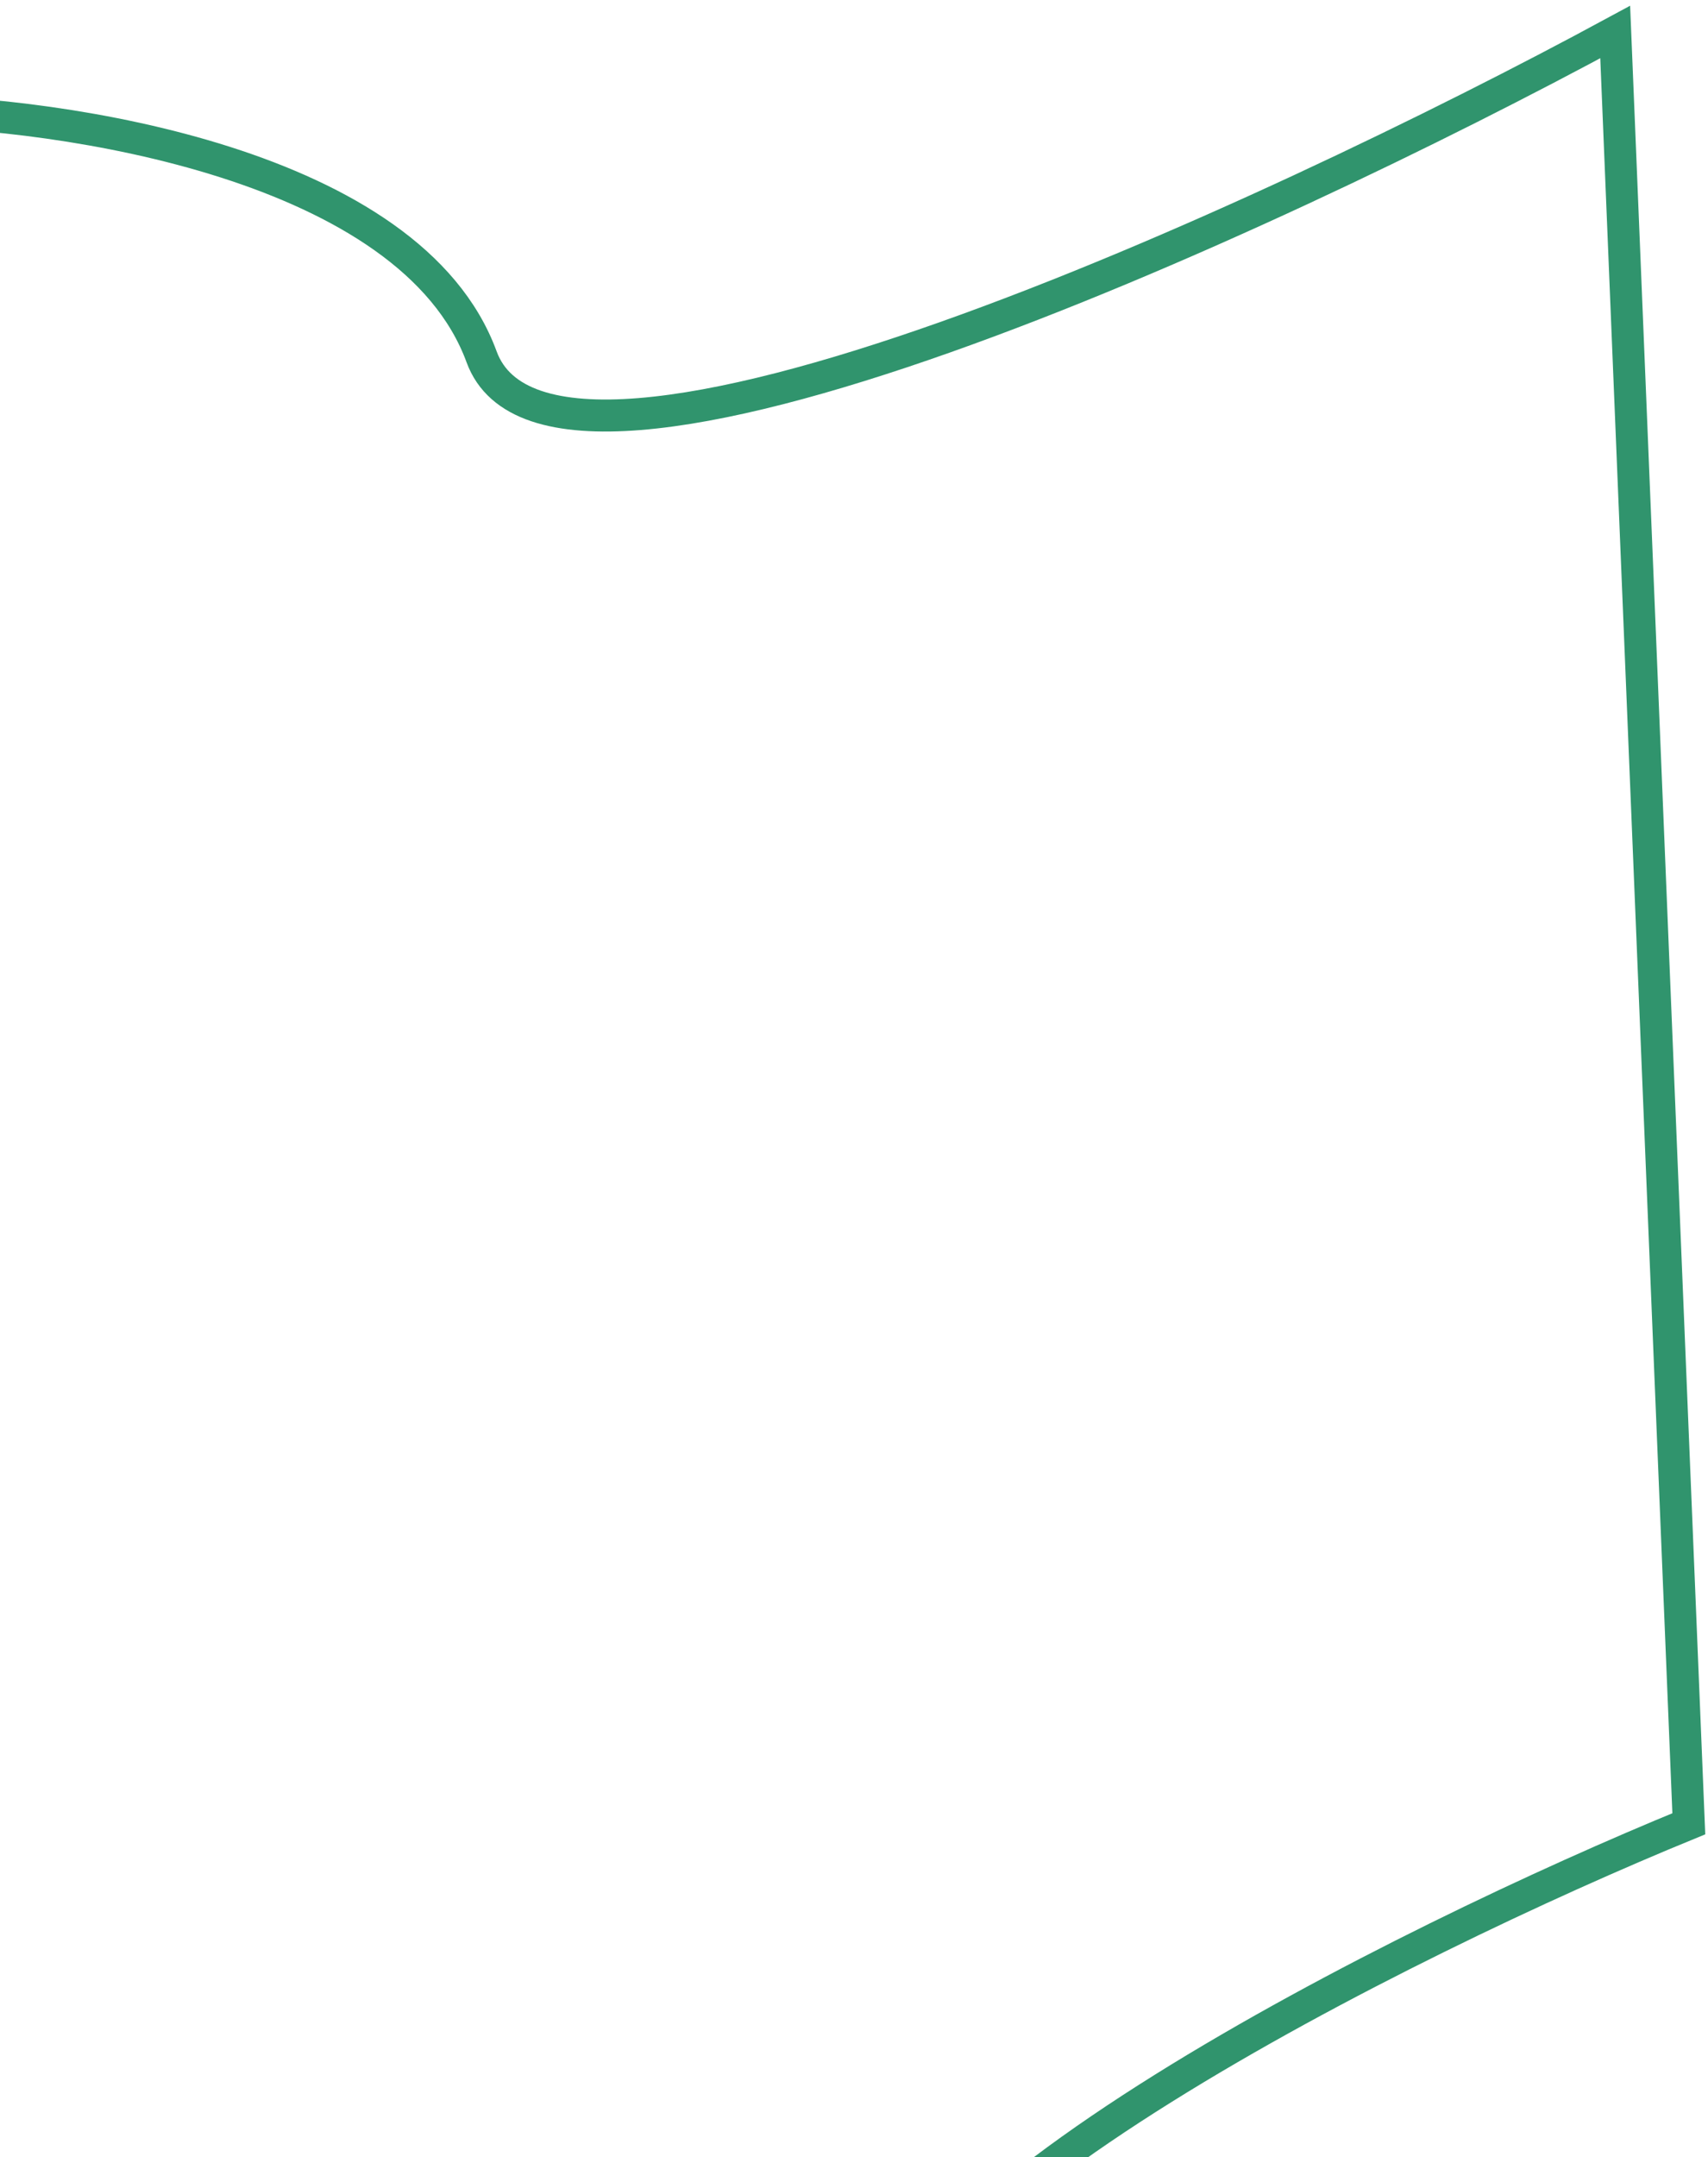 <svg xmlns="http://www.w3.org/2000/svg" width="267" height="337" viewBox="0 0 267 337" fill="none"><path d="M-16 17.303C9.826 17.56 64.241 25.608 75.288 55.751C86.334 85.894 198.027 34.477 252.493 5L264 284.901C219.507 303.1 131.748 346.726 136.658 375.638C142.795 411.78 120.548 420.238 81.425 420.238C42.301 420.238 48.438 432.541 29.26 441" stroke="#30946D" stroke-width="5"></path></svg>